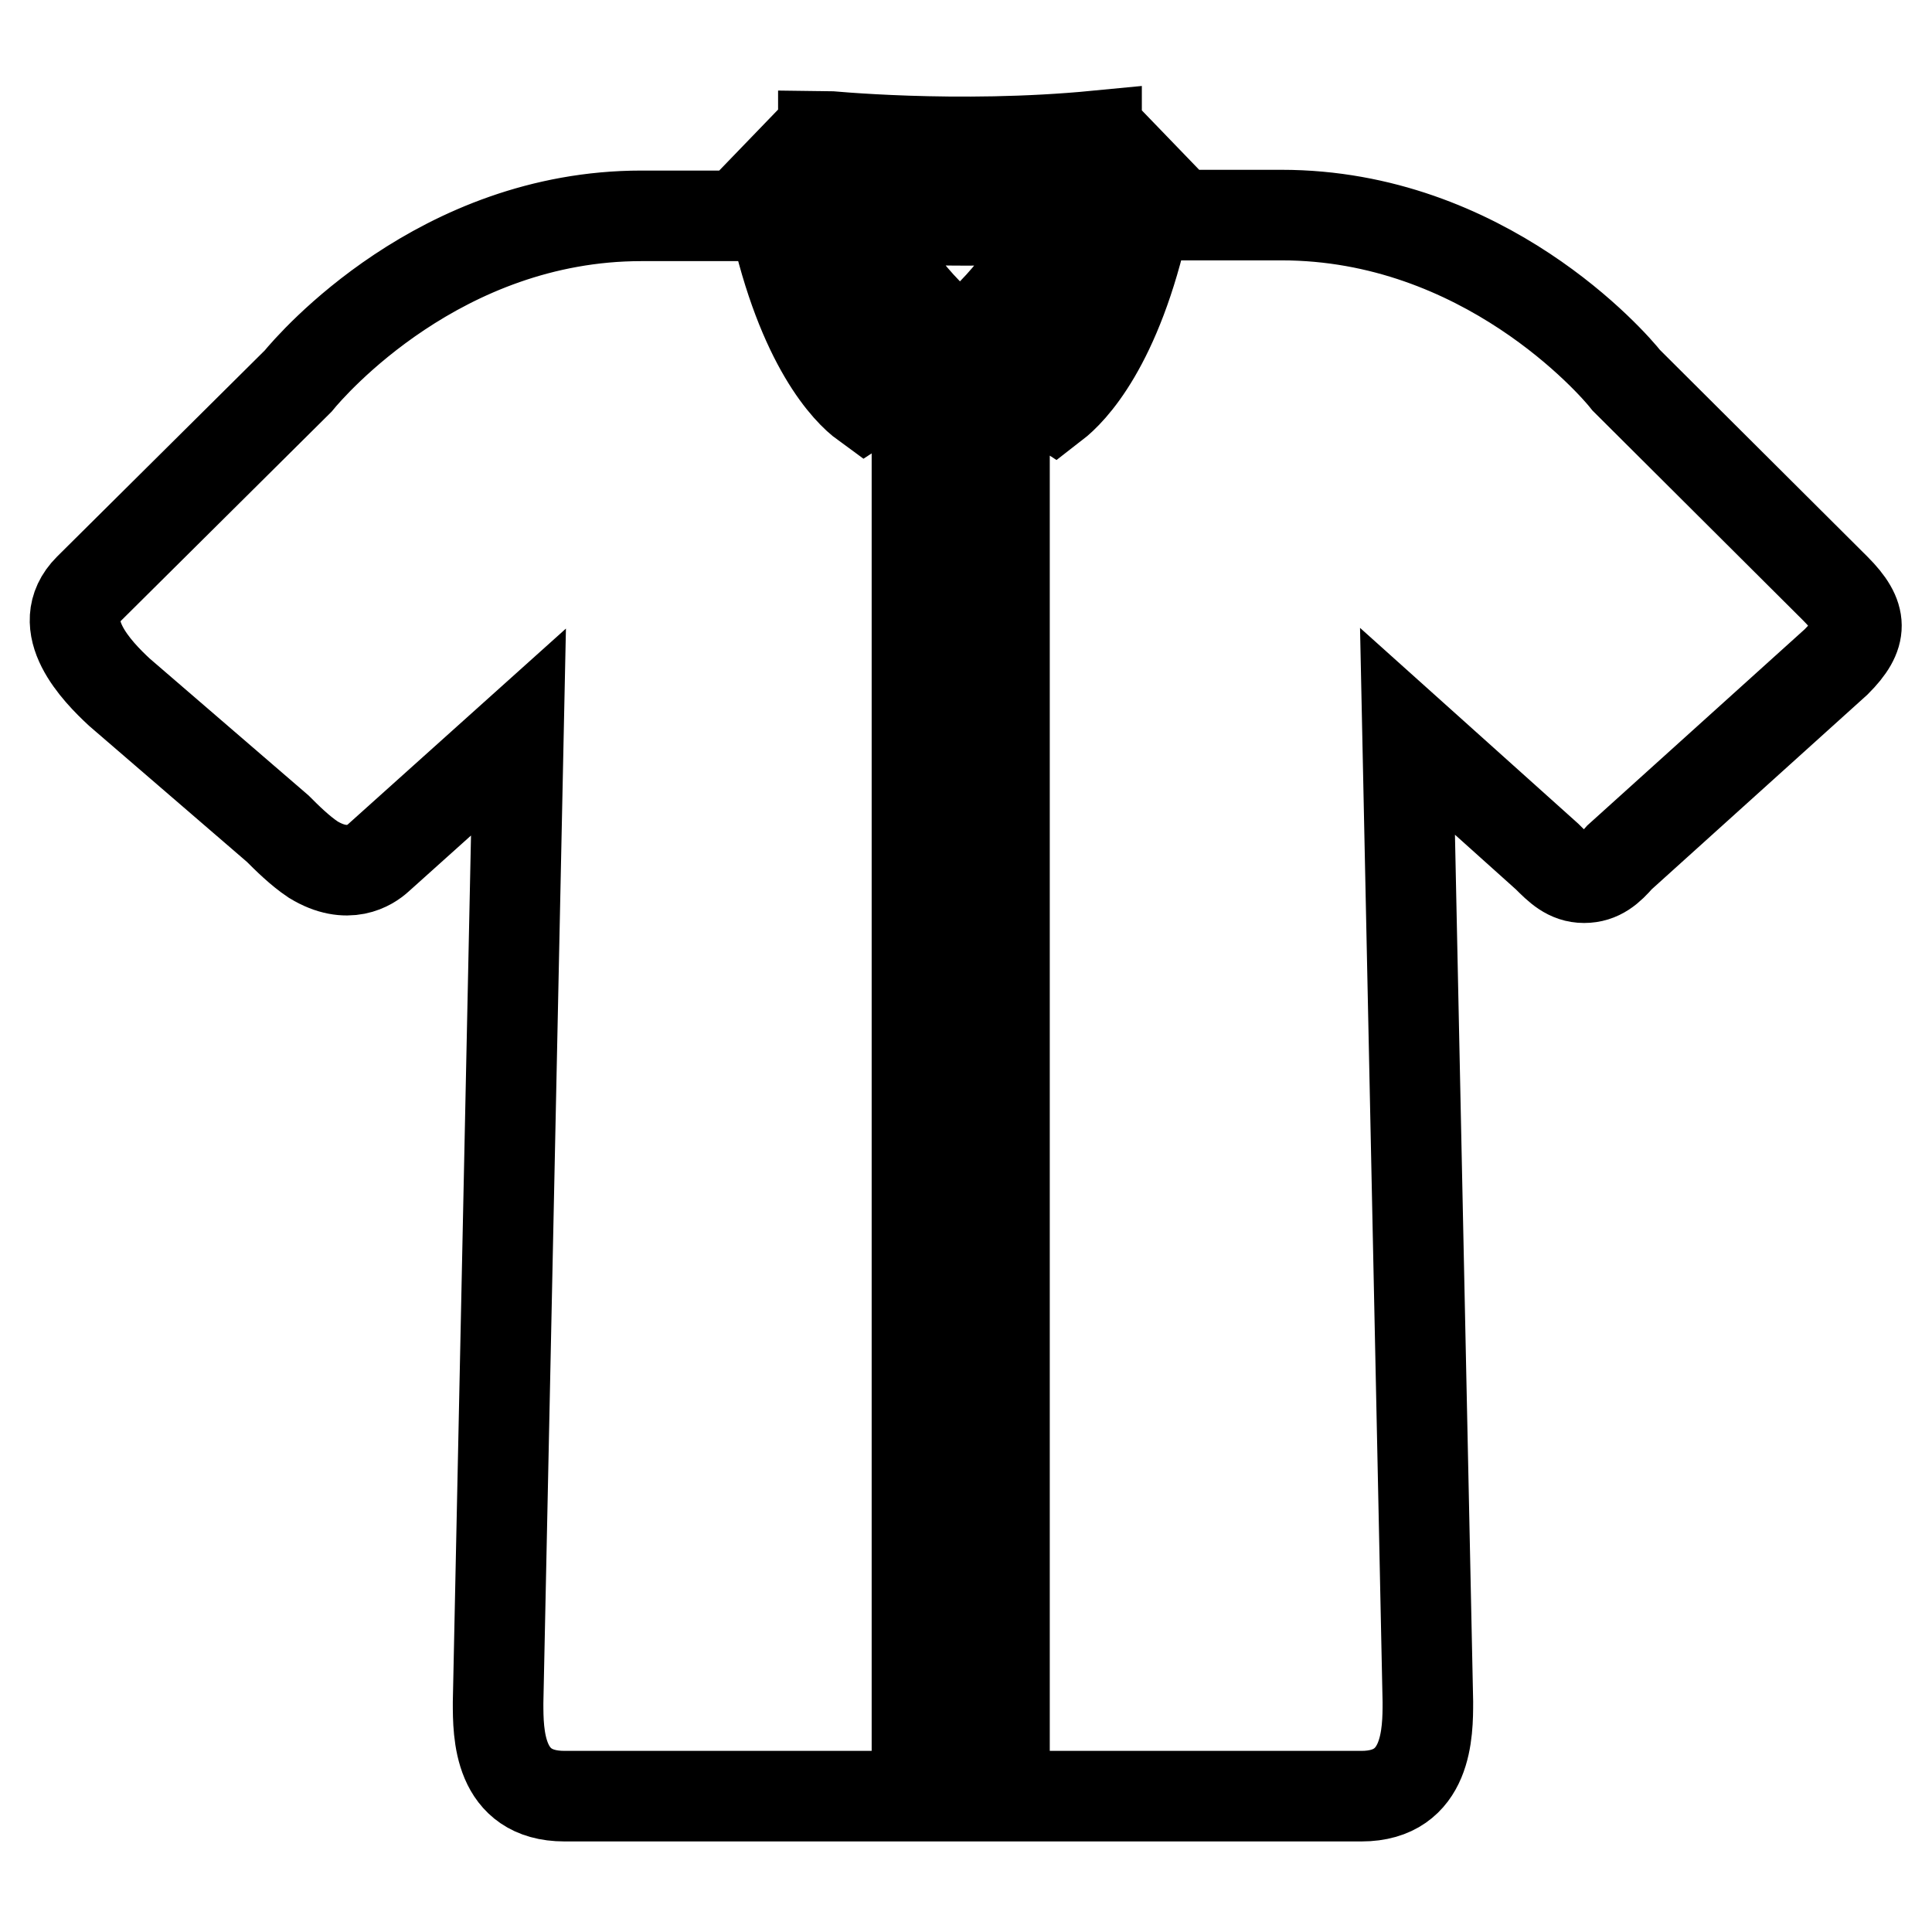 <?xml version="1.0" encoding="utf-8"?>
<!-- Svg Vector Icons : http://www.onlinewebfonts.com/icon -->
<!DOCTYPE svg PUBLIC "-//W3C//DTD SVG 1.1//EN" "http://www.w3.org/Graphics/SVG/1.1/DTD/svg11.dtd">
<svg version="1.1" xmlns="http://www.w3.org/2000/svg" xmlns:xlink="http://www.w3.org/1999/xlink" x="0px" y="0px" viewBox="0 0 256 256" enable-background="new 0 0 256 256" xml:space="preserve">
<g> <path stroke-width="12" fill-opacity="0" stroke="#000000"  d="M243.2,78l-27.7-27.6c-1.8-2.3-18.9-21.9-45.7-21.9h-14.5c0-0.5,0-1-0.3-1.4l-8.3-8.6 c-0.3-0.3-0.9-0.3-1.4-0.3V18c-18.6,1.8-36.1,0-36.2,0v0.1c-0.6-0.1-1.2,0-1.6,0.5l-8.3,8.6c-0.3,0.3-0.3,0.9-0.3,1.4H85 c-26.7,0-43.7,19.7-45.5,21.9L11.8,78c-4.9,4.9,1.1,11,4,13.7l21,18.1c1.2,1.2,2.9,2.9,4.7,4.1c4.6,2.8,7.6,0.7,8.6-0.2l18.6-16.7 L66,225.6c0,4.1,0,12.4,8.8,12.4h105.6c8.8,0,8.8-8.5,8.8-12.5l-2.7-128.6l18.5,16.6c1.5,1.5,2.8,2.8,4.9,2.8 c2.1,0,3.4-1.2,4.7-2.7l28.7-25.9C246.9,84.1,246.9,81.7,243.2,78z M127.7,22.5c4.6,0,9.8-0.2,15.3-0.6c-0.2,0.8-0.6,1.8-1,3.1 c-13.6,1.2-27.1,0.2-29.4,0c-0.5-1.1-0.8-2.1-1-2.9C114.6,22.2,120.5,22.5,127.7,22.5z M140.2,28.7c-2.5,5.3-6.7,11.9-13,16.5 c-6.3-4.6-10.5-11.2-13-16.5c2.8,0.2,7.7,0.5,13.9,0.5C131.8,29.2,135.9,29.1,140.2,28.7z M102.6,28.9l5.3-5.5 c1.8,5.4,6.3,16.5,15.9,24.1l-9.2,6C112.4,51.9,106.3,45.8,102.6,28.9z M132.9,230.7h-11.4V53.6l5.8-3.7l5.8,3.8v177H132.9z  M139.7,53.6l-9.2-6c9.6-7.6,14.1-18.6,15.9-24.1l5.3,5.4C148,45.8,141.9,51.9,139.7,53.6L139.7,53.6z"/> <path stroke-width="12" fill-opacity="0" stroke="#000000"  d="M124.7,63.1c0,1.3,1.1,2.4,2.4,2.4c1.3,0,2.4-1.1,2.4-2.4c0,0,0,0,0,0c0-1.3-1.1-2.4-2.4-2.4 C125.8,60.7,124.7,61.8,124.7,63.1z"/> <path stroke-width="12" fill-opacity="0" stroke="#000000"  d="M127.1,97.9c-1.4,0-2.4,1-2.4,2.4c0,1.4,1,2.4,2.4,2.4s2.4-1,2.4-2.4C129.5,99,128.5,97.9,127.1,97.9z  M127.1,135.1c-1.4,0-2.4,1-2.4,2.4s1,2.4,2.4,2.4s2.4-1,2.4-2.4C129.5,136.2,128.5,135.1,127.1,135.1z M127.1,172.4 c-1.4,0-2.4,1-2.4,2.4c0,1.4,1,2.4,2.4,2.4s2.4-1,2.4-2.4C129.5,173.4,128.5,172.4,127.1,172.4z M127.1,209.5c-1.4,0-2.4,1-2.4,2.4 c0,1.4,1,2.4,2.4,2.4s2.4-1,2.4-2.4C129.5,210.6,128.5,209.5,127.1,209.5z"/></g>
</svg>